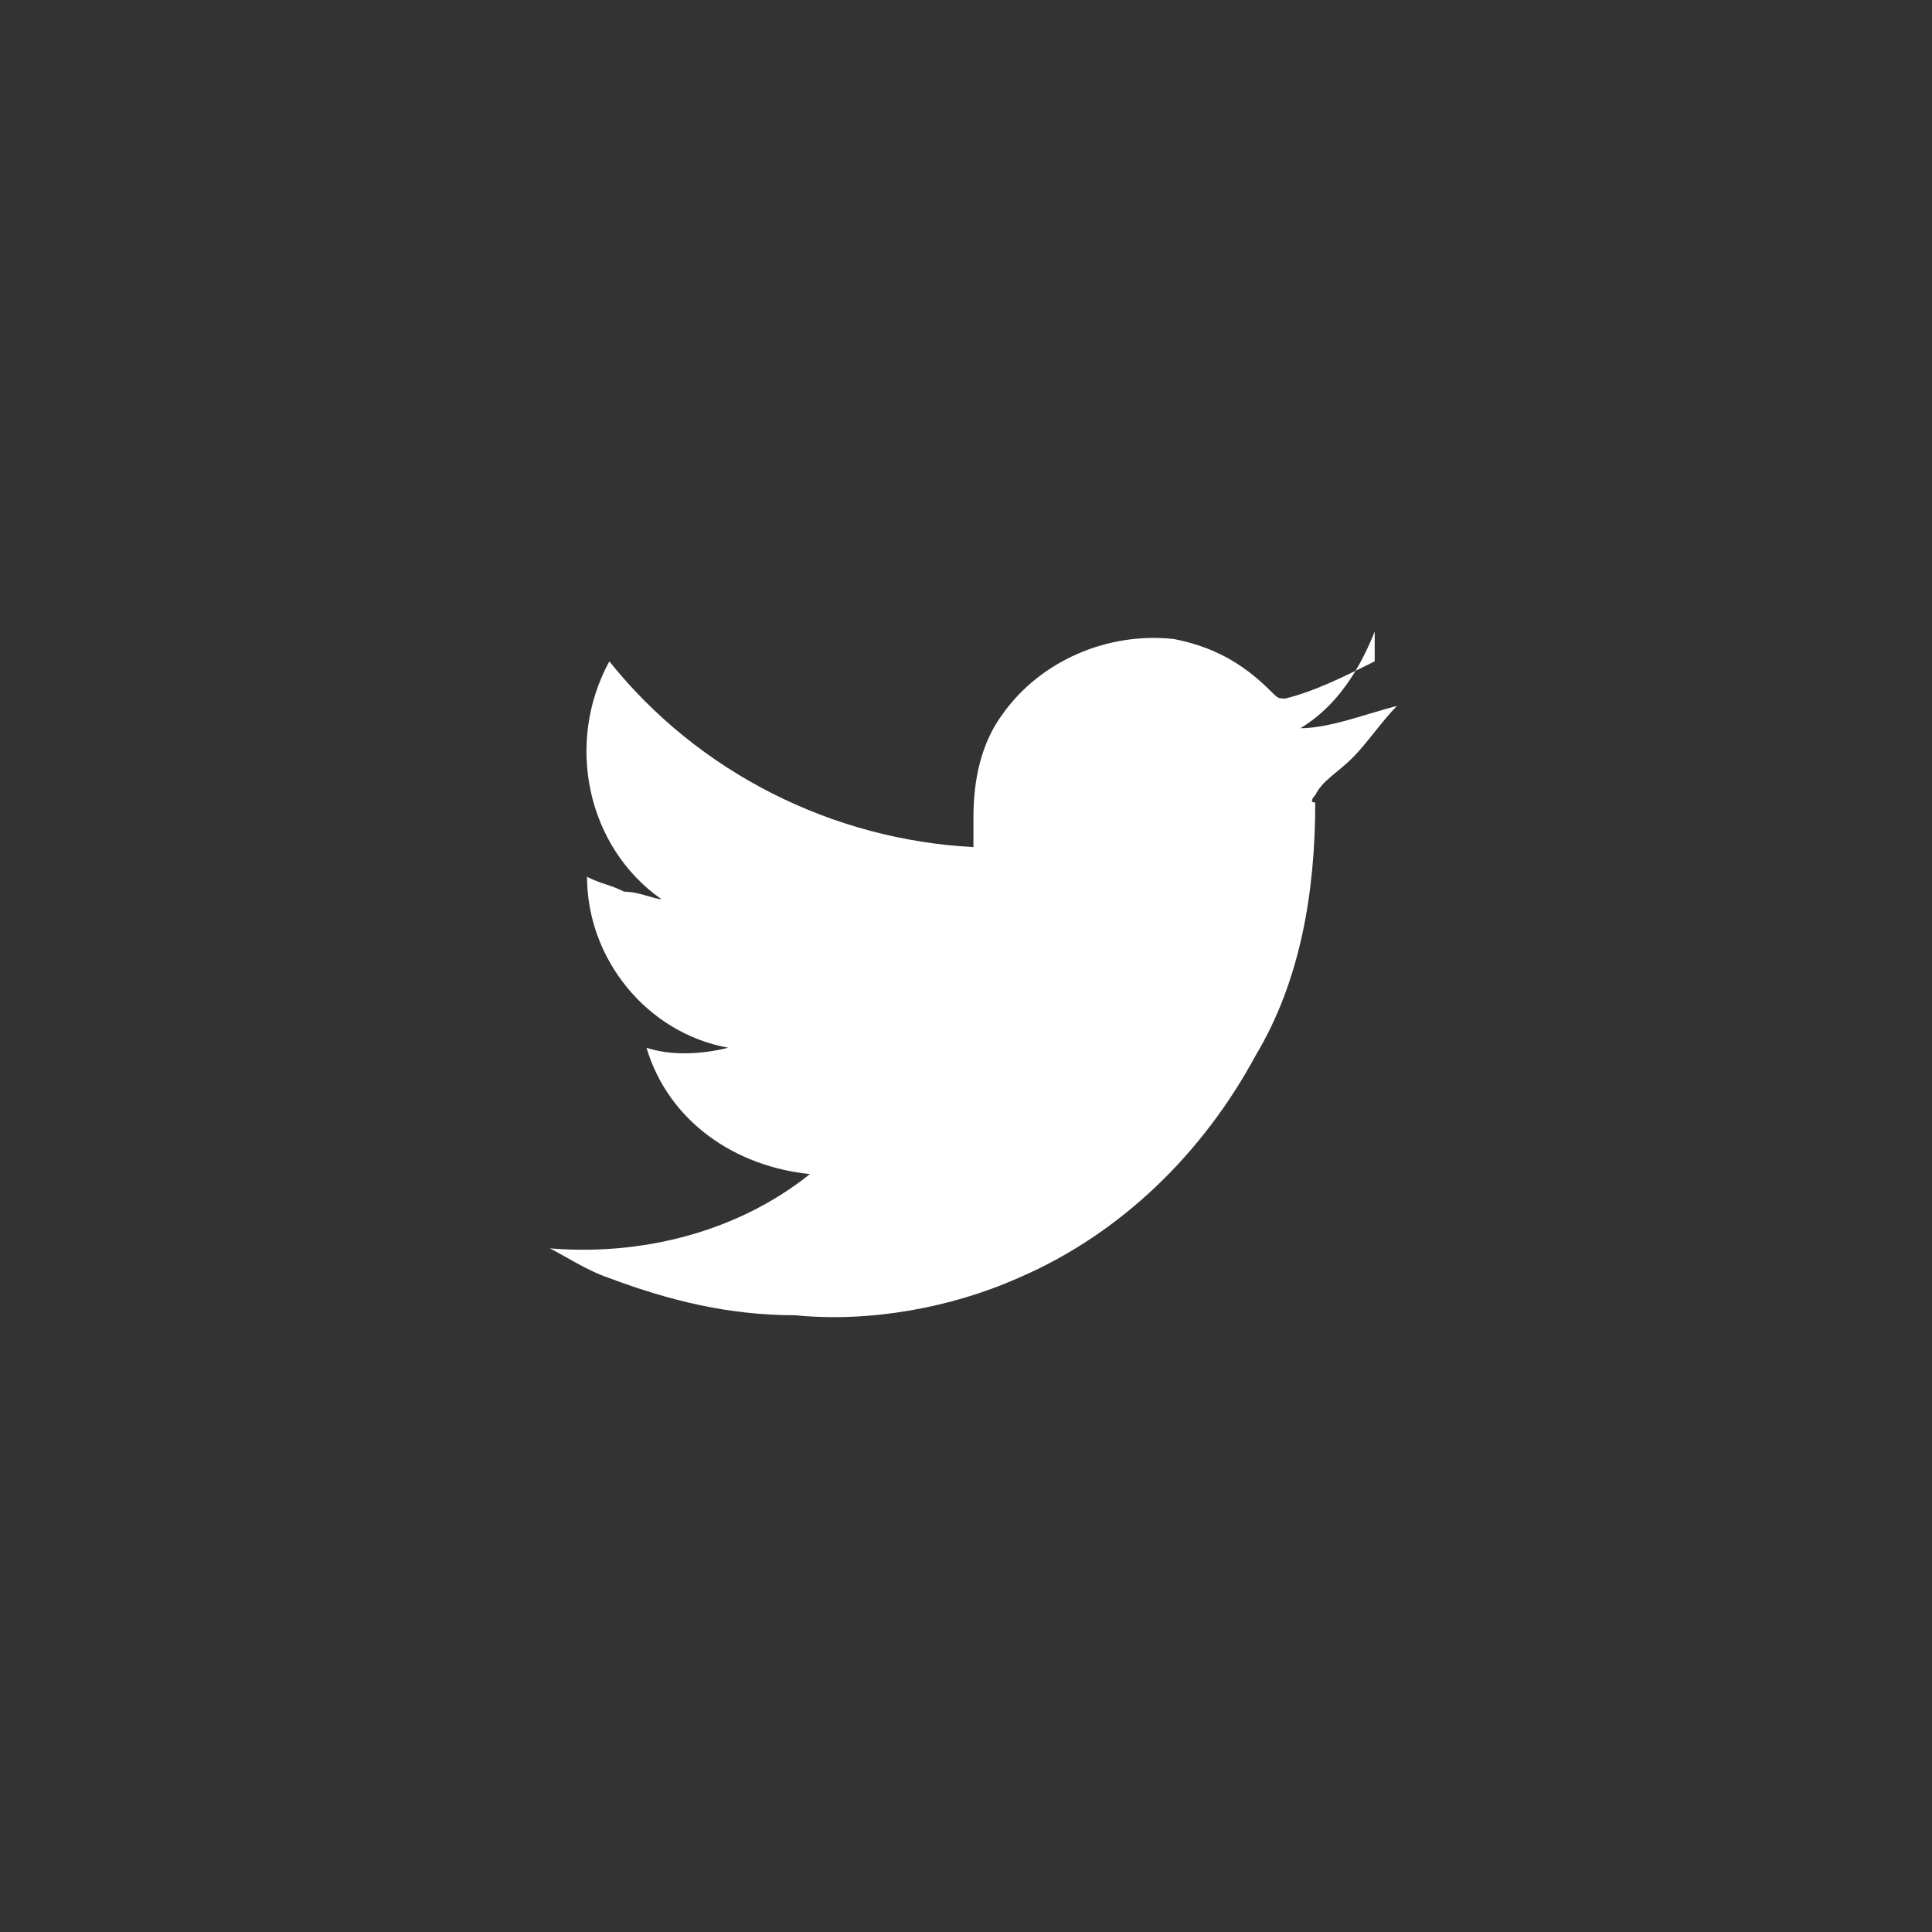 <?xml version="1.0" encoding="utf-8"?>
<!-- Generator: Adobe Illustrator 22.1.0, SVG Export Plug-In . SVG Version: 6.00 Build 0)  -->
<svg version="1.1" id="Layer_1" xmlns="http://www.w3.org/2000/svg" xmlns:xlink="http://www.w3.org/1999/xlink" x="0px" y="0px"
	 viewBox="0 0 26 26" style="enable-background:new 0 0 26 26;" xml:space="preserve">
<rect x="0" y="0" width="26" height="26" fill="#333333" stroke="none"/>
<style type="text/css">
	.st0{fill:#FFFFFF;}
</style>
<title>icon-twitter</title>
<path class="st0" d="M18.5,8.5c-0.2,0.5-0.5,1-1,1.3c0.4,0,0.9-0.2,1.3-0.3l0,0c-0.2,0.2-0.4,0.5-0.6,0.7s-0.4,0.3-0.5,0.5
	c0,0-0.1,0.1,0,0.1c0,1.2-0.2,2.4-0.8,3.4c-0.7,1.3-1.8,2.4-3.2,3c-0.9,0.4-2,0.6-3,0.5c-0.9,0-1.7-0.2-2.5-0.5
	c-0.3-0.1-0.6-0.3-0.8-0.4c1.2,0.1,2.5-0.2,3.5-1c-1-0.1-1.9-0.7-2.2-1.7c0.3,0.1,0.7,0.1,1.1,0c-1.1-0.2-1.9-1.2-1.9-2.3
	c0.2,0.1,0.3,0.1,0.5,0.2c0.2,0,0.4,0.1,0.5,0.1c-1-0.7-1.3-2.1-0.7-3.2c1.2,1.5,3,2.4,4.9,2.5c0-0.1,0-0.3,0-0.4
	c0-0.5,0.1-1,0.4-1.4c0.5-0.7,1.4-1.1,2.3-1c0.5,0.1,0.9,0.3,1.3,0.7c0.1,0.1,0.1,0.1,0.2,0.1c0.4-0.1,0.8-0.3,1.2-0.5L18.5,8.5z"/>
</svg>
